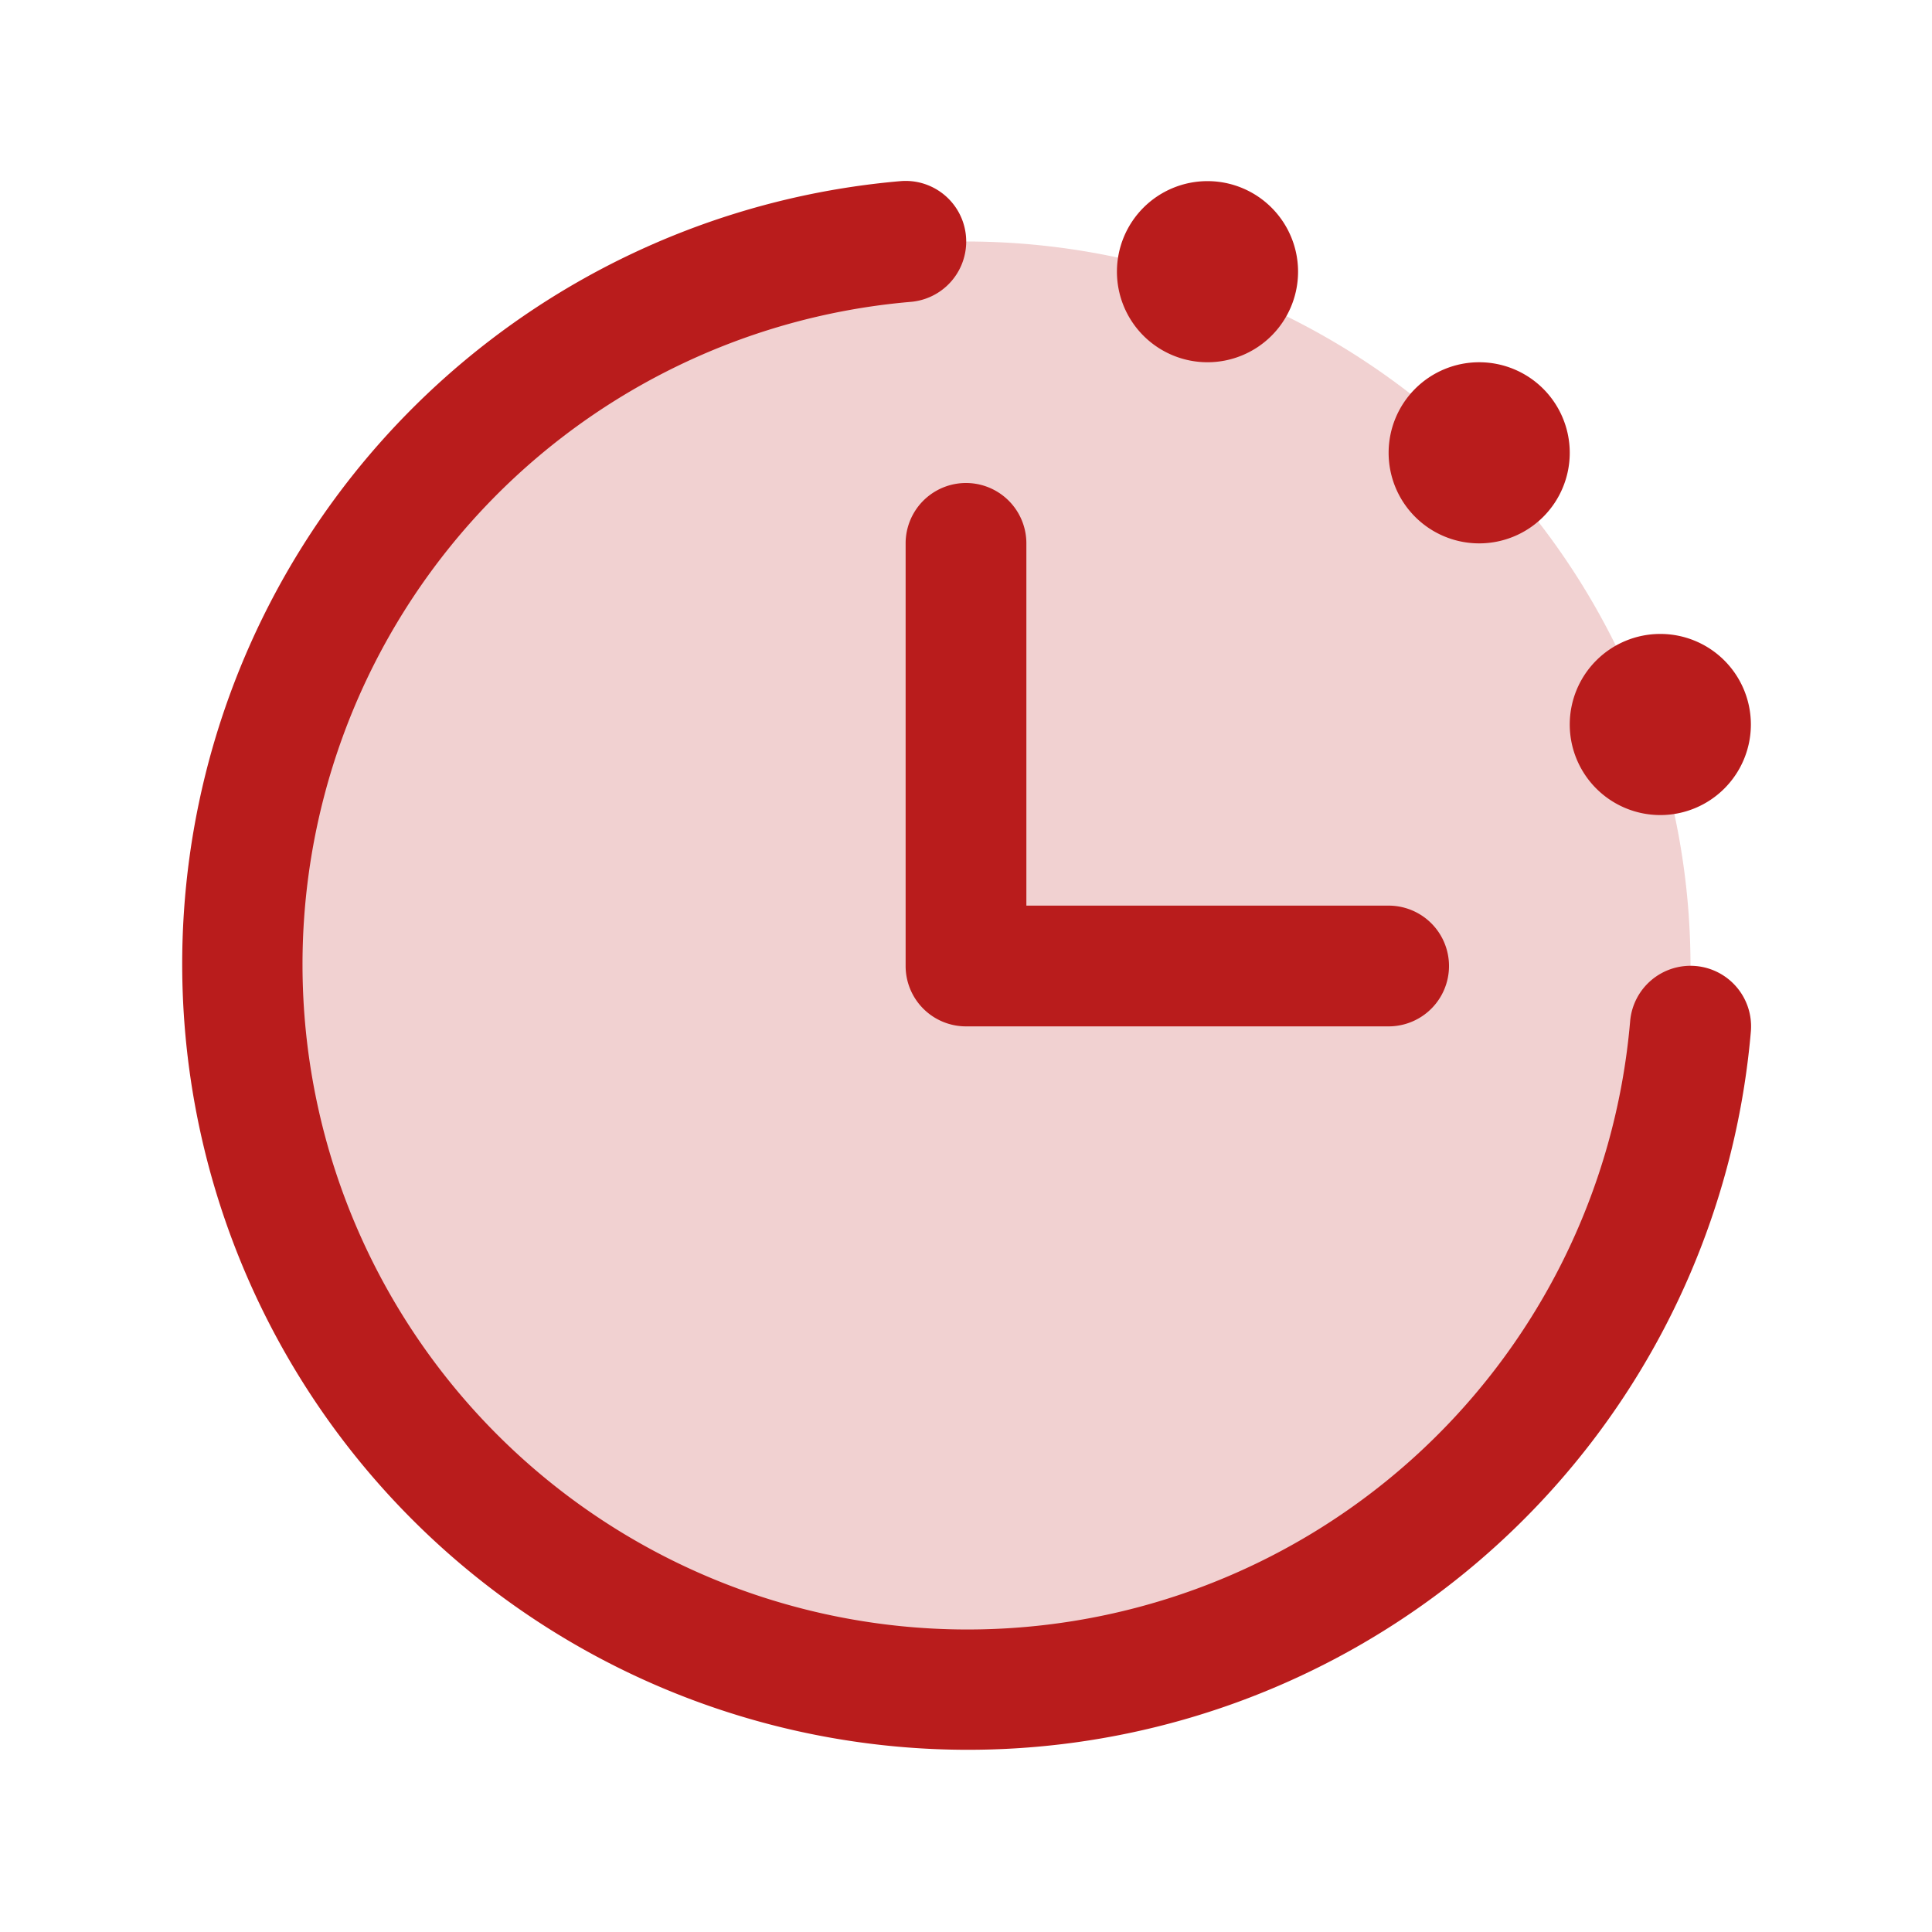 <svg xmlns="http://www.w3.org/2000/svg" fill="#b91c1c" viewBox="0 0 256 256"><path d="M224 128a96 96 0 1 1-96-96 96 96 0 0 1 96 96Z" opacity=".2"/><path d="M232 136.66A104.12 104.12 0 1 1 119.34 24a8 8 0 0 1 1.32 16A88.12 88.12 0 1 0 216 135.34a8 8 0 0 1 16 1.32ZM120 72v56a8 8 0 0 0 8 8h56a8 8 0 0 0 0-16h-48V72a8 8 0 0 0-16 0Zm40-24a12 12 0 1 0-12-12 12 12 0 0 0 12 12Zm36 24a12 12 0 1 0-12-12 12 12 0 0 0 12 12Zm24 36a12 12 0 1 0-12-12 12 12 0 0 0 12 12Z"/></svg>